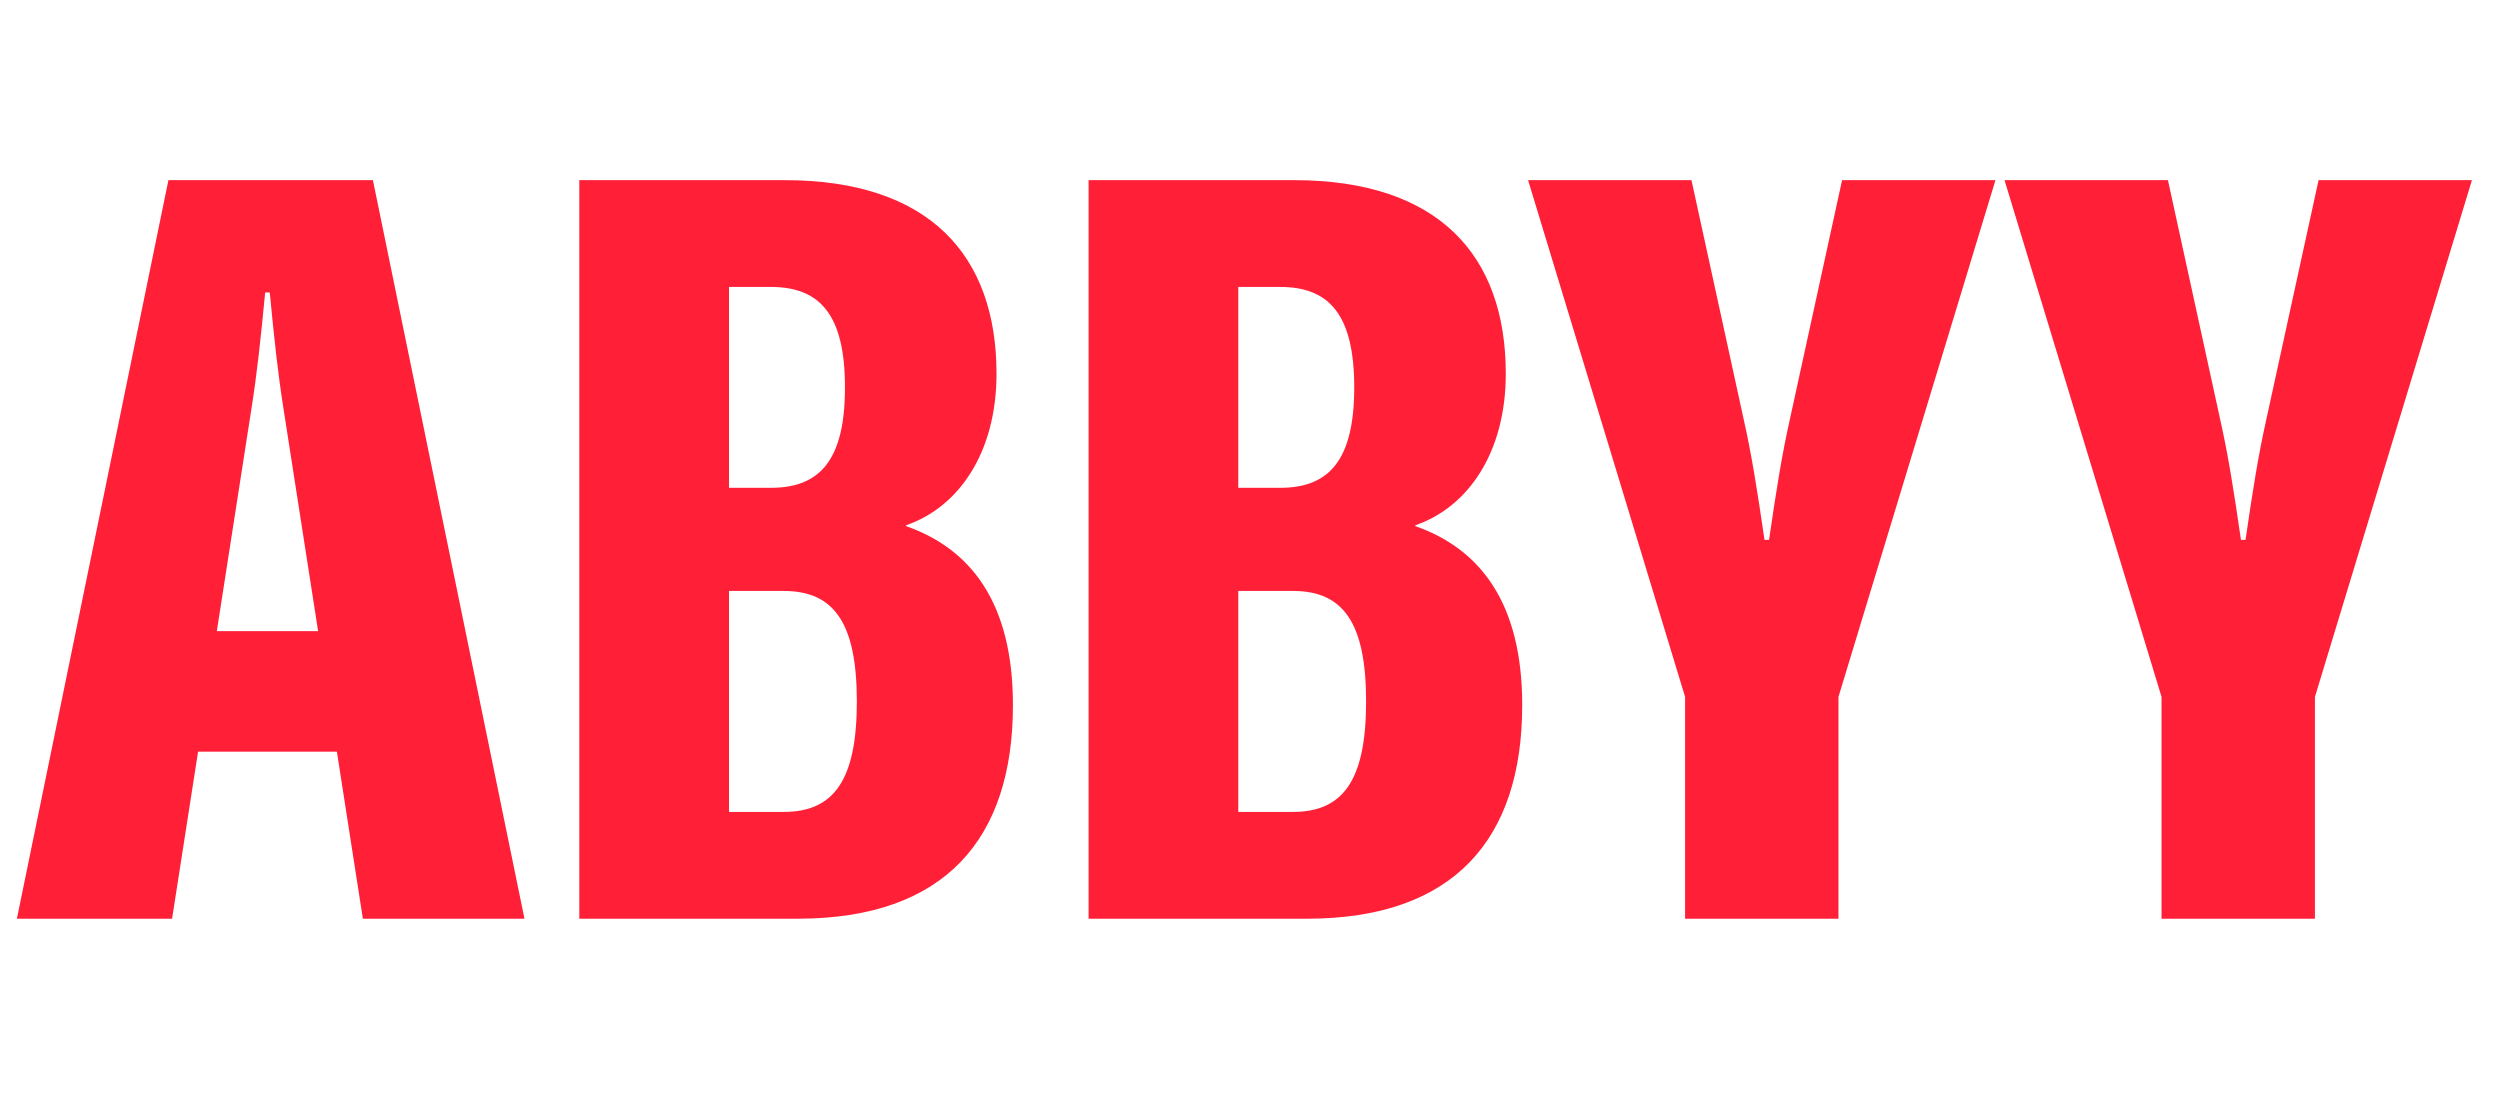 <svg width="114" height="50" viewBox="0 0 114 50" fill="none" xmlns="http://www.w3.org/2000/svg">
    <g clip-path="url(#clip0_8262_88183)">
        <path d="M105.727 8.215L103.354 19.08C102.98 20.746 102.73 22.328 102.396 24.617H102.188C101.855 22.328 101.605 20.746 101.23 19.08L98.858 8.215H91.406L98.566 31.778V41.894H105.561V31.778L112.72 8.215H105.727Z" fill="#FF2038"/>
        <path d="M81.627 19.08C81.252 20.746 81.003 22.328 80.669 24.617H80.461C80.128 22.328 79.878 20.746 79.503 19.08L77.131 8.215H69.68L76.84 31.778V41.894H83.834V31.778L90.993 8.215H83.999L81.627 19.08Z" fill="#FF2038"/>
        <path d="M17.005 8.215H7.68L0.77 41.894H7.847L9.032 34.276H15.362L16.547 41.894H23.916L17.005 8.215ZM9.887 28.78L11.468 18.622C11.718 17.041 11.885 15.5 12.092 13.335H12.301C12.509 15.5 12.675 17.041 12.925 18.622L14.506 28.78H9.887Z" fill="#FF2038"/>
        <path d="M41.32 23.992V23.951C43.735 23.119 45.441 20.621 45.441 17.041C45.441 11.628 42.361 8.215 35.783 8.215H26.416V41.894H36.365C43.11 41.894 46.19 38.231 46.19 32.153C46.19 27.49 44.276 25.033 41.32 23.992ZM33.243 13.085H35.159C37.407 13.085 38.531 14.376 38.531 17.665C38.531 20.953 37.407 22.244 35.159 22.244H33.243V13.085ZM35.741 37.023H33.243V26.948H35.741C38.031 26.948 39.072 28.406 39.072 31.986C39.072 35.566 38.031 37.023 35.741 37.023Z" fill="#FF2038"/>
        <path d="M64.542 23.992V23.951C66.957 23.119 68.664 20.621 68.664 17.041C68.664 11.628 65.583 8.215 59.005 8.215H49.639V41.894H59.588C66.332 41.894 69.413 38.231 69.413 32.153C69.413 27.49 67.498 25.033 64.542 23.992ZM56.466 13.085H58.381C60.63 13.085 61.753 14.376 61.753 17.665C61.753 20.953 60.63 22.244 58.381 22.244H56.466V13.085ZM58.964 37.023H56.466V26.948H58.964C61.254 26.948 62.294 28.406 62.294 31.986C62.294 35.566 61.254 37.023 58.964 37.023Z" fill="#FF2038"/>
    </g>
    <defs>
        <clipPath id="clip0_8262_88183">
            <rect width="113.386" height="49.396" fill="white" transform="translate(0.176 0.238)"/>
        </clipPath>
    </defs>
</svg>
